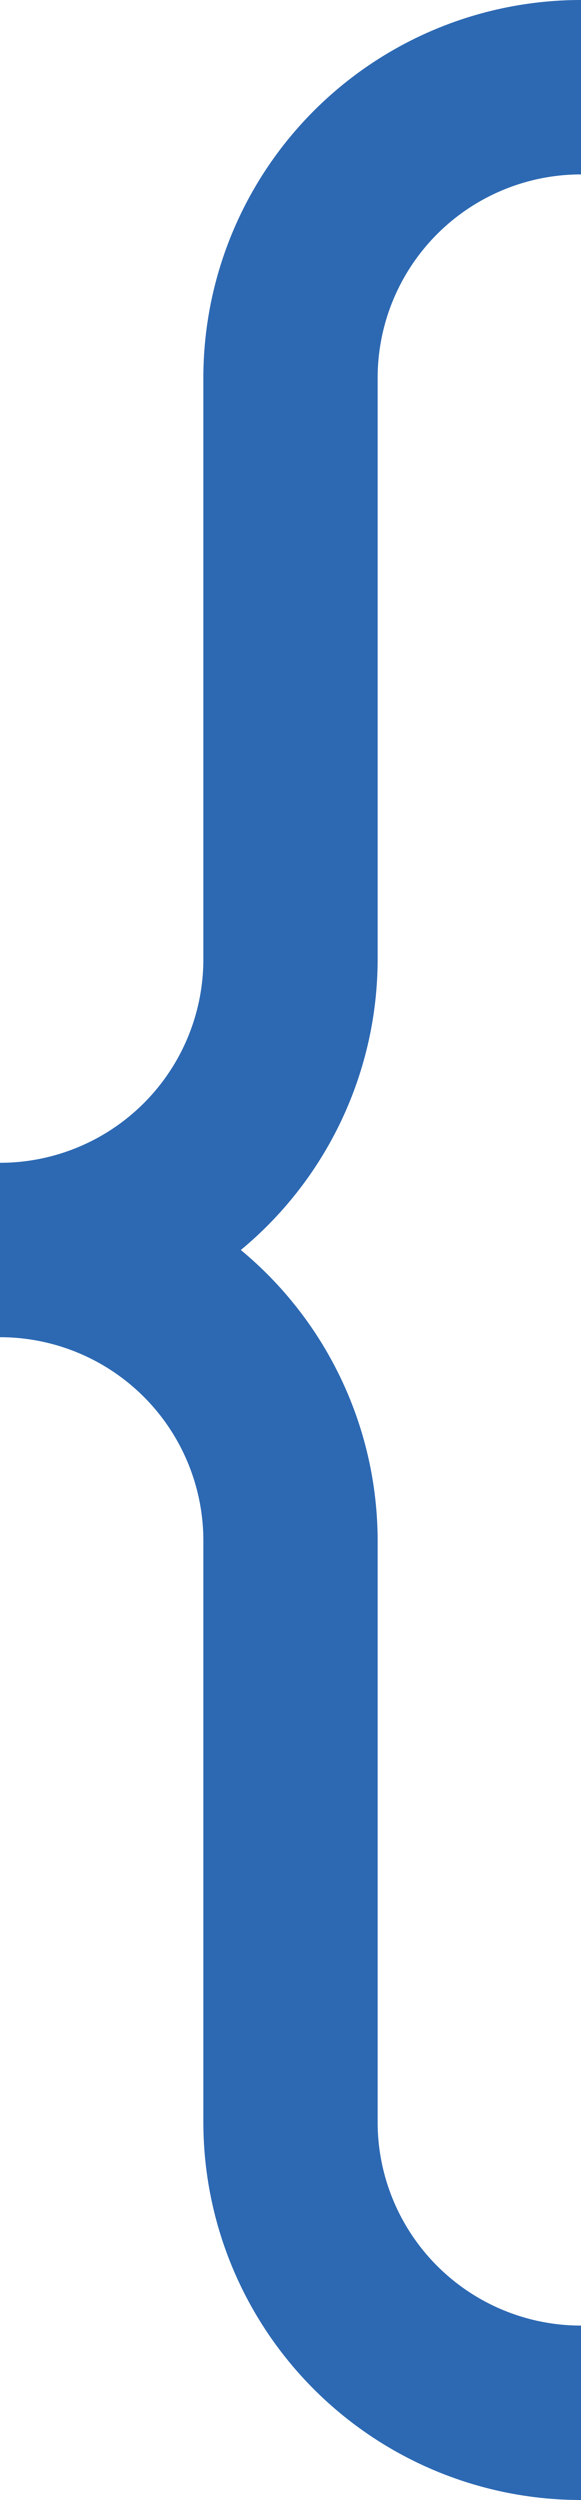<svg xmlns="http://www.w3.org/2000/svg" viewBox="0 0 20 86" preserveAspectRatio="none"><g id="Layer_2" data-name="Layer 2"><g id="Layer_1-2" data-name="Layer 1"><path d="M7,13V33a7,7,0,0,1-7,7v6a7,7,0,0,1,7,7V73A13,13,0,0,0,20,86V80a7,7,0,0,1-7-7V53A13,13,0,0,0,8.29,43,13,13,0,0,0,13,33V13a7,7,0,0,1,7-7V0A13,13,0,0,0,7,13Z" style="fill:#2d69b3"/></g></g></svg>